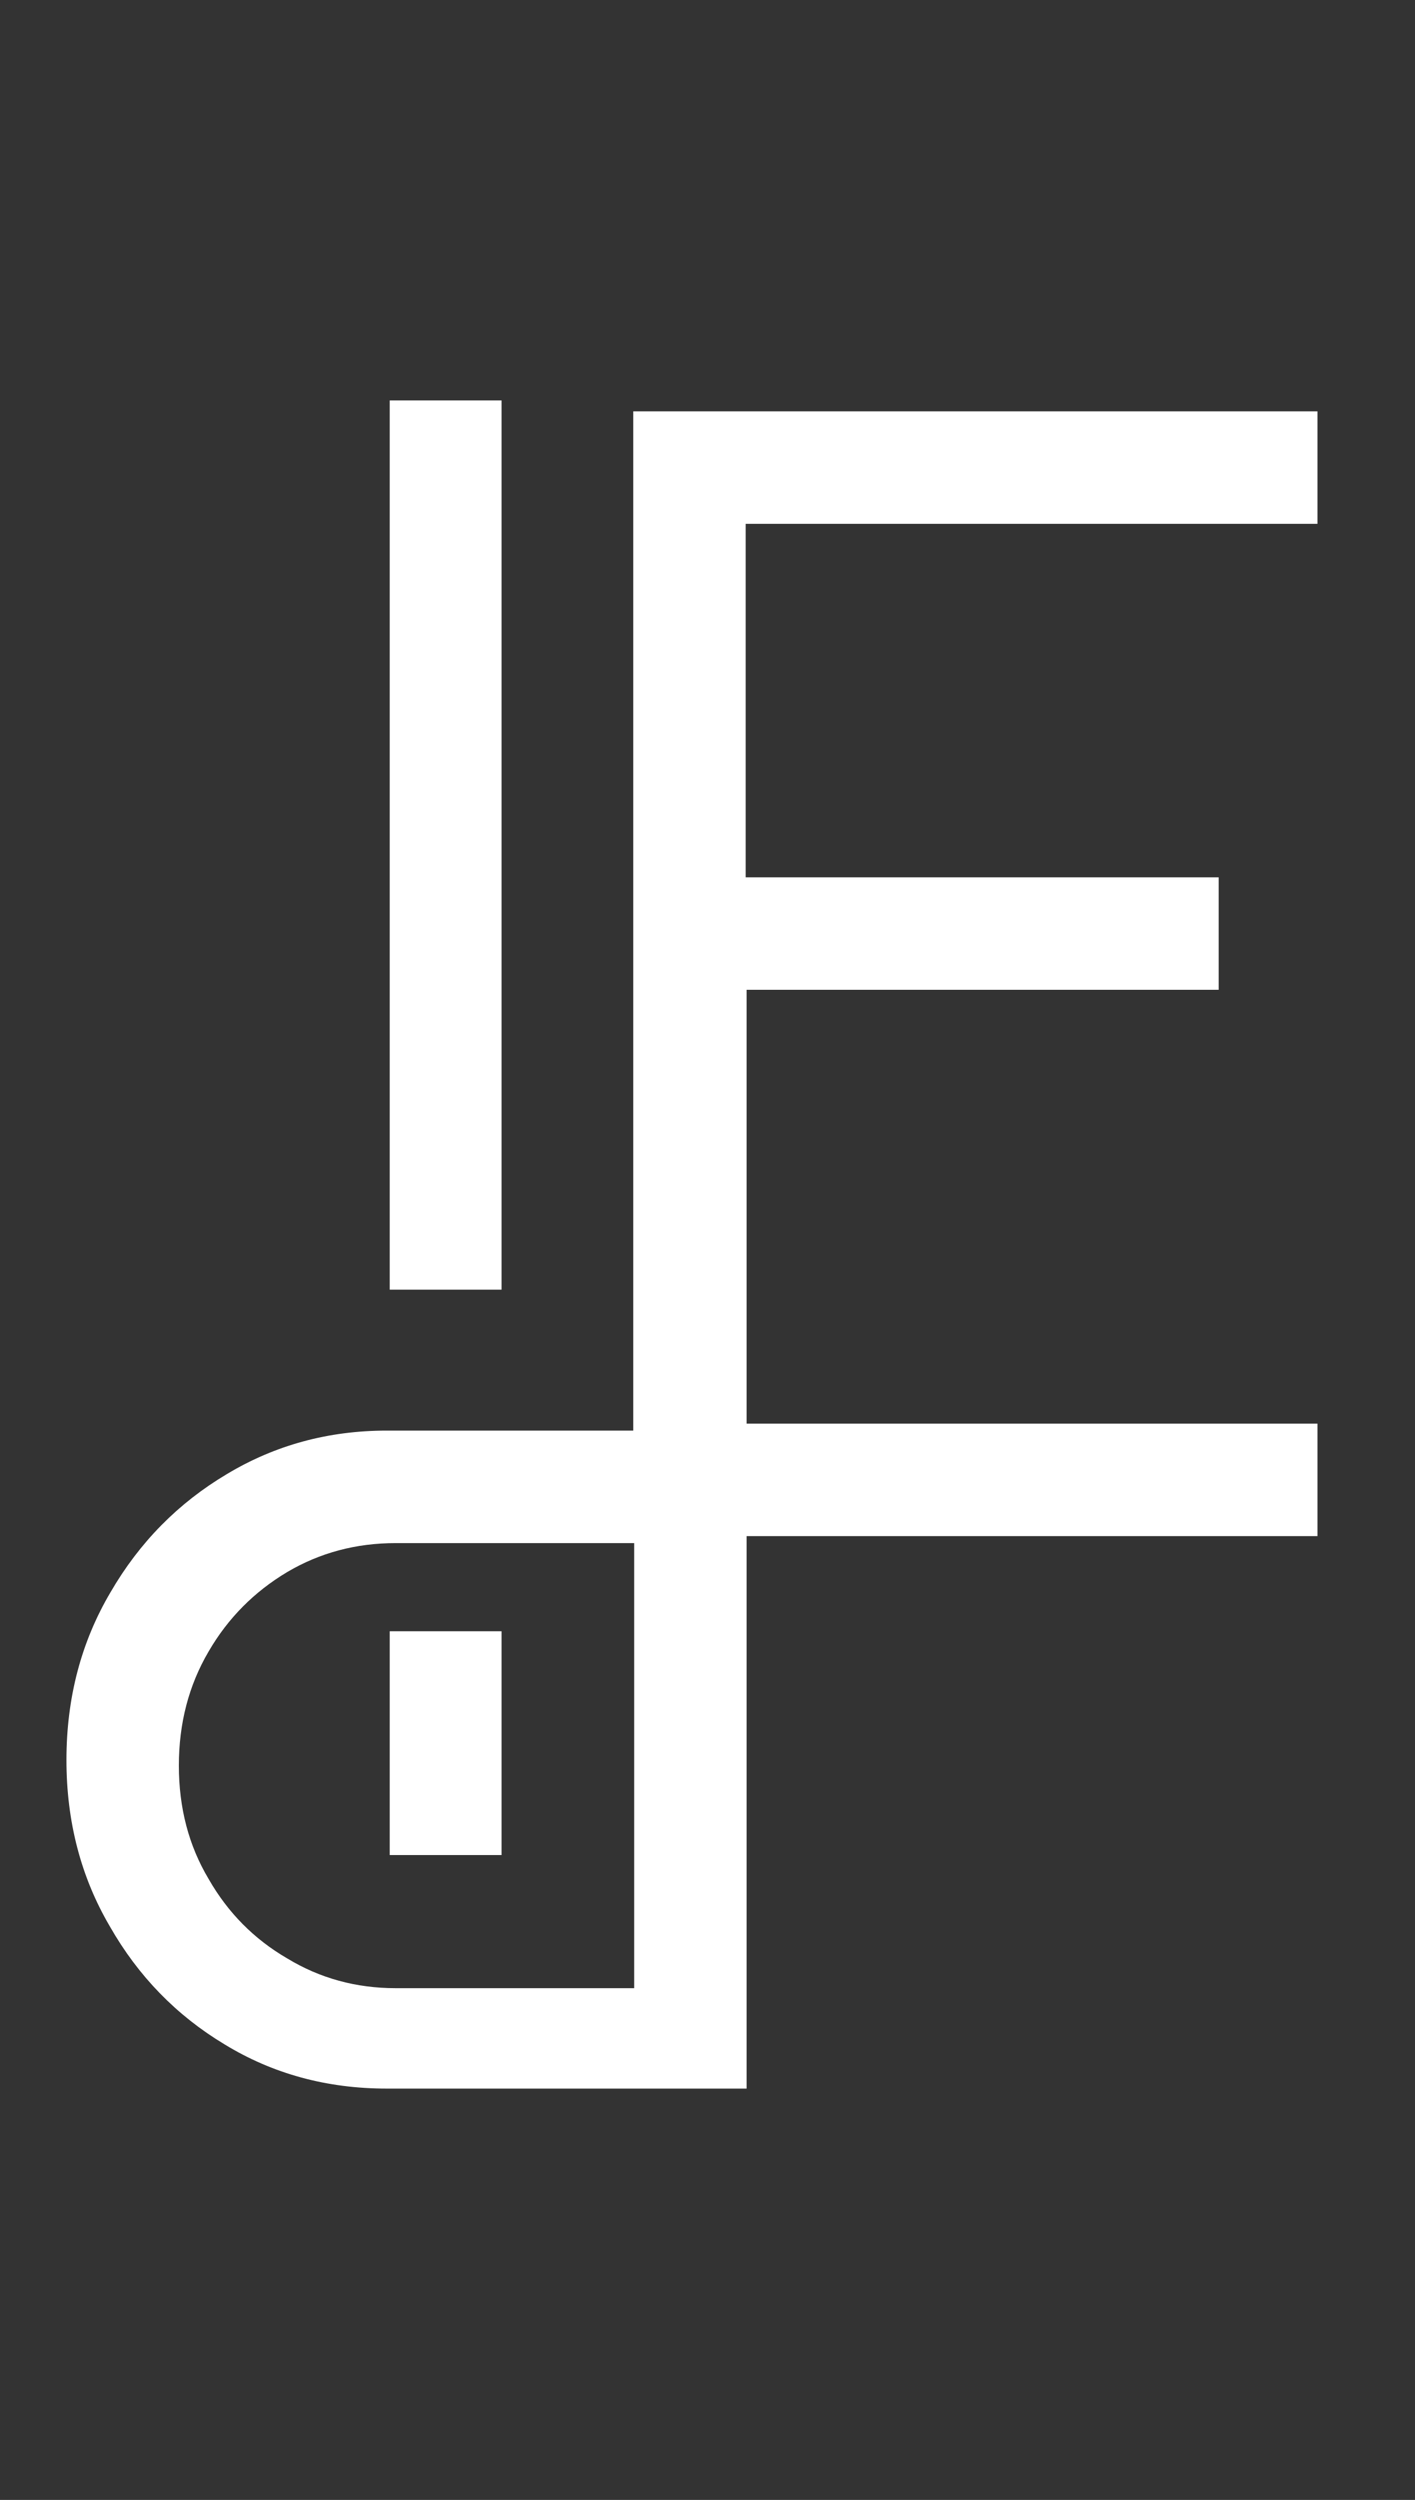 <svg width="47" height="83" viewBox="0 0 47 83" fill="none" xmlns="http://www.w3.org/2000/svg">
<rect x="0" y="0" width="47" height="83" fill="#333333" stroke="none"/>
<path d="M21.034 51V13.657H43.76V17.392H24.768V29.128H40.479V32.862H24.768V47.266H43.76V51H21.034Z" fill="white"/>
<path d="M24.799 32L24.799 69.343L12.85 69.343C10.858 69.343 9.062 68.854 7.461 67.876C5.861 66.915 4.59 65.609 3.647 63.955C2.687 62.319 2.207 60.478 2.207 58.433C2.207 56.371 2.696 54.512 3.674 52.859C4.634 51.205 5.923 49.898 7.541 48.938C9.142 47.977 10.911 47.497 12.85 47.497L21.065 47.497L21.065 32L24.799 32ZM21.065 51.232L13.143 51.232C11.827 51.232 10.627 51.552 9.542 52.192C8.439 52.85 7.568 53.73 6.928 54.833C6.27 55.953 5.941 57.215 5.941 58.62C5.941 60.025 6.27 61.279 6.928 62.381C7.568 63.501 8.439 64.382 9.542 65.022C10.627 65.68 11.827 66.009 13.143 66.009L21.065 66.009L21.065 51.232Z" fill="white"/>
<rect x="12.945" y="13.295" width="3.715" height="29.523" fill="white"/>
<rect x="12.945" y="54.159" width="3.715" height="7.43" fill="white"/>
</svg>

